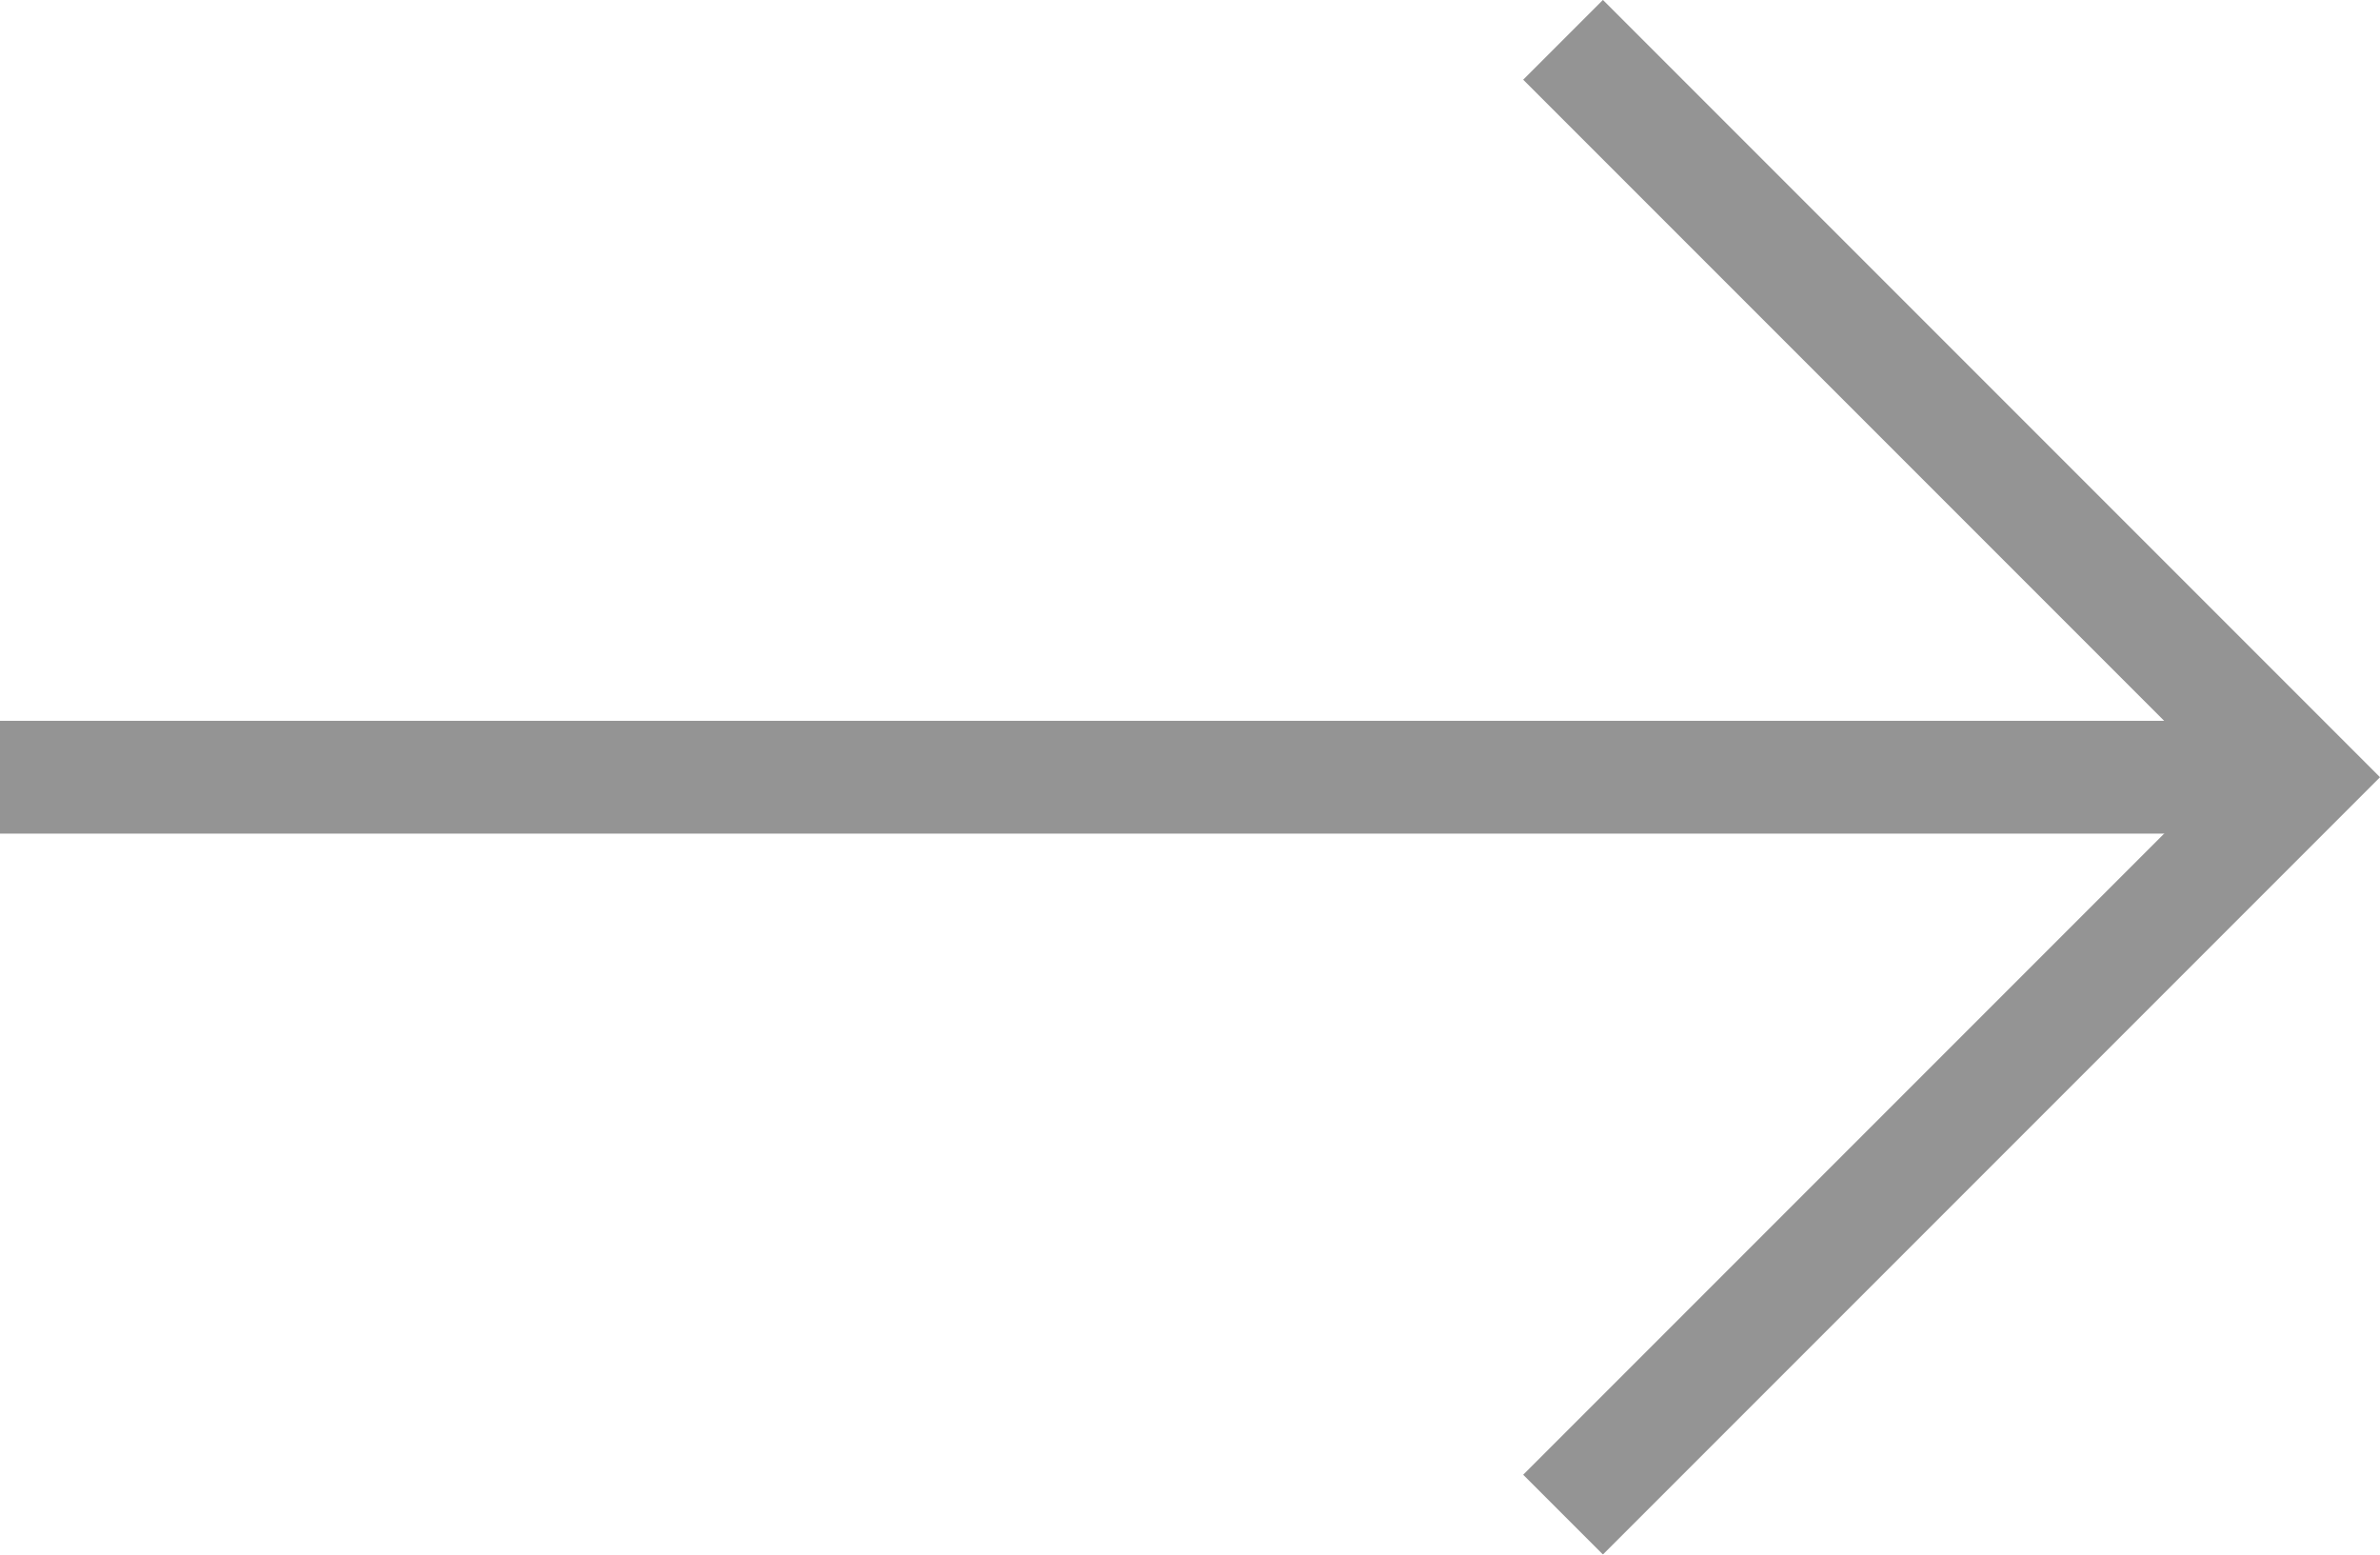 <svg xmlns="http://www.w3.org/2000/svg" width="21.107" height="13.783" viewBox="0 0 21.107 13.783">
  <g id="Group_6949" data-name="Group 6949" transform="translate(0 2.547)" opacity="0.7">
    <line id="Line_210" data-name="Line 210" x2="20.4" transform="translate(0 4.344)" fill="none" stroke="#666" stroke-miterlimit="10" stroke-width="1"/>
    <path id="Path_13689" data-name="Path 13689" d="M-1318.086-131.875l6.538,6.538-6.538,6.538" transform="translate(1331.948 129.681)" fill="none" stroke="#666" stroke-miterlimit="10" stroke-width="1"/>
  </g>
</svg>
